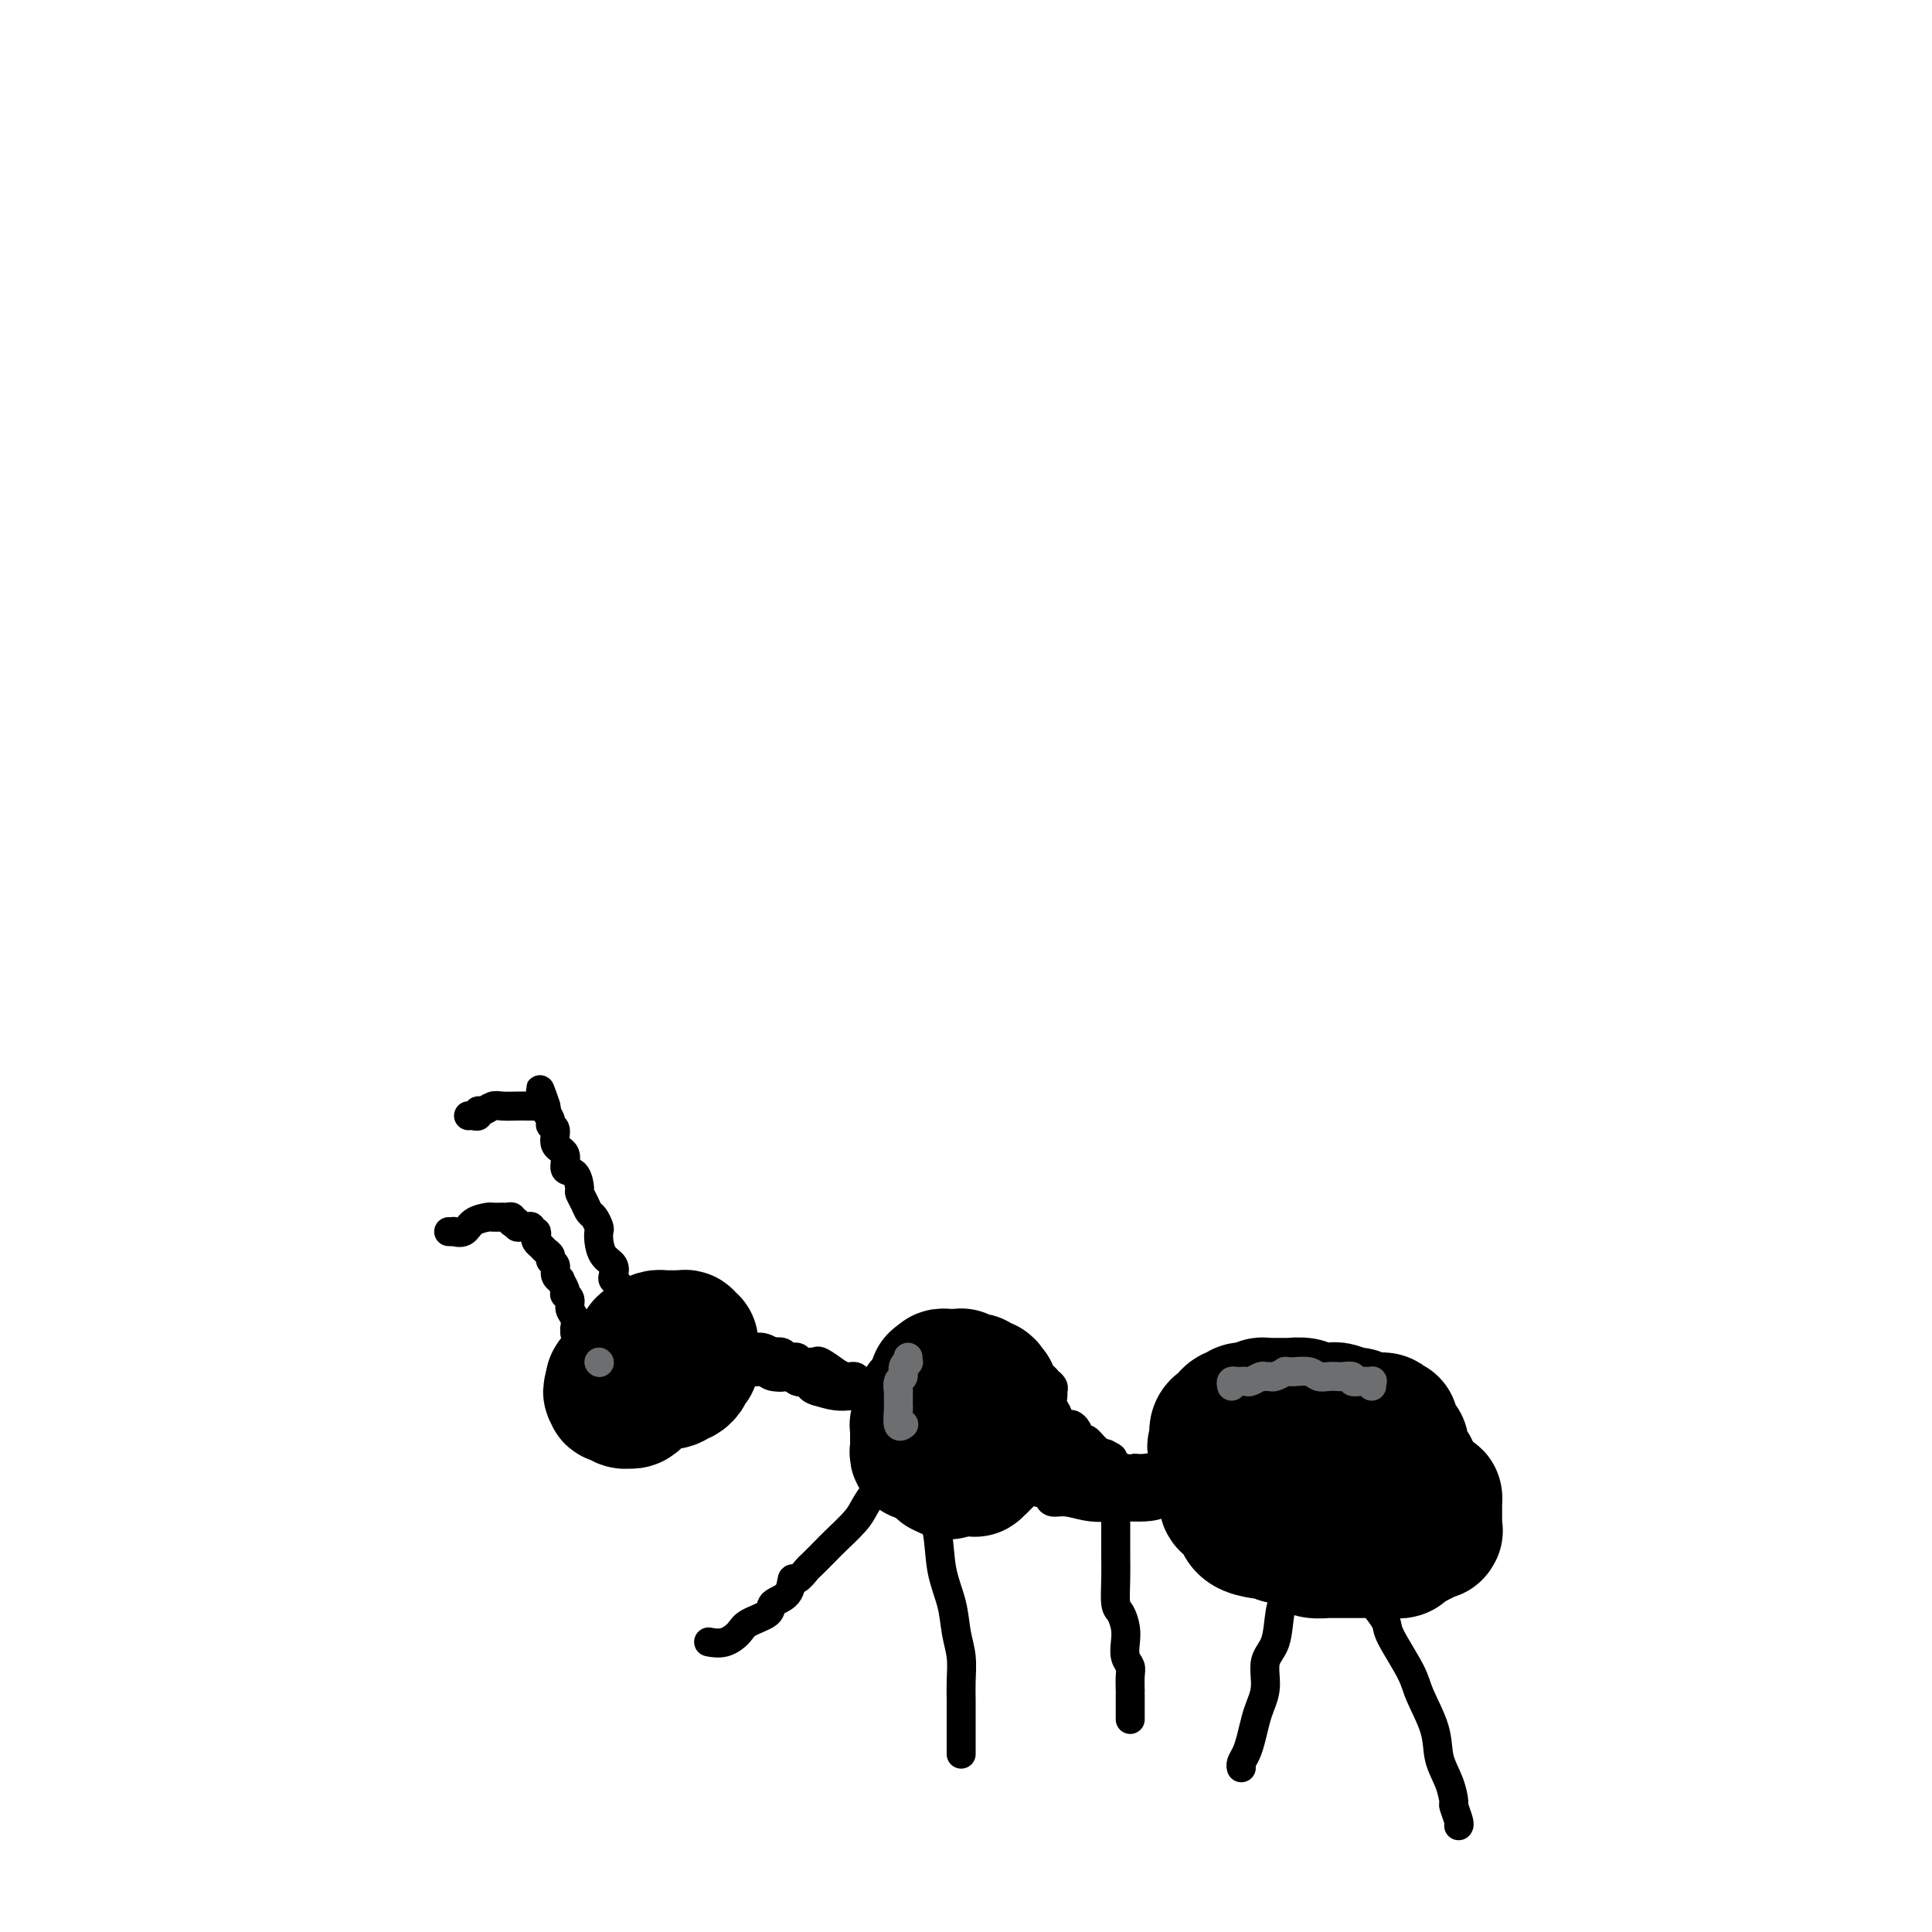 <svg viewBox='0 0 400 400' version='1.1' xmlns='http://www.w3.org/2000/svg' xmlns:xlink='http://www.w3.org/1999/xlink'><g fill='none' stroke='#000000' stroke-width='28' stroke-linecap='round' stroke-linejoin='round'><path d='M255,295c0.286,-0.002 0.572,-0.005 1,0c0.428,0.005 0.997,0.016 1,0c0.003,-0.016 -0.561,-0.061 0,0c0.561,0.061 2.248,0.227 3,0c0.752,-0.227 0.570,-0.845 1,-1c0.430,-0.155 1.472,0.155 2,0c0.528,-0.155 0.540,-0.775 1,-1c0.460,-0.225 1.366,-0.056 2,0c0.634,0.056 0.996,-0.000 1,0c0.004,0.000 -0.351,0.056 0,0c0.351,-0.056 1.408,-0.226 2,0c0.592,0.226 0.718,0.847 1,1c0.282,0.153 0.718,-0.163 1,0c0.282,0.163 0.408,0.803 1,1c0.592,0.197 1.649,-0.050 2,0c0.351,0.050 -0.004,0.395 0,1c0.004,0.605 0.365,1.469 1,2c0.635,0.531 1.543,0.730 2,1c0.457,0.270 0.464,0.611 1,1c0.536,0.389 1.600,0.825 2,1c0.400,0.175 0.135,0.088 0,0c-0.135,-0.088 -0.139,-0.178 0,0c0.139,0.178 0.422,0.625 1,1c0.578,0.375 1.451,0.679 2,1c0.549,0.321 0.775,0.661 1,1'/><path d='M284,304c2.385,1.669 0.848,0.340 1,0c0.152,-0.340 1.995,0.309 3,1c1.005,0.691 1.173,1.424 2,2c0.827,0.576 2.313,0.996 3,1c0.687,0.004 0.576,-0.406 1,0c0.424,0.406 1.381,1.630 2,2c0.619,0.370 0.898,-0.112 1,0c0.102,0.112 0.027,0.817 0,1c-0.027,0.183 -0.007,-0.158 0,0c0.007,0.158 0.002,0.815 0,1c-0.002,0.185 -0.000,-0.101 0,0c0.000,0.101 -0.000,0.587 0,1c0.000,0.413 0.002,0.751 0,1c-0.002,0.249 -0.006,0.409 0,1c0.006,0.591 0.022,1.612 0,2c-0.022,0.388 -0.081,0.142 0,0c0.081,-0.142 0.302,-0.179 0,0c-0.302,0.179 -1.127,0.573 -2,1c-0.873,0.427 -1.795,0.885 -2,1c-0.205,0.115 0.306,-0.114 0,0c-0.306,0.114 -1.428,0.569 -2,1c-0.572,0.431 -0.592,0.837 -1,1c-0.408,0.163 -1.204,0.081 -2,0'/><path d='M288,321c-1.510,0.619 -0.786,0.166 -1,0c-0.214,-0.166 -1.367,-0.044 -2,0c-0.633,0.044 -0.748,0.012 -1,0c-0.252,-0.012 -0.642,-0.003 -1,0c-0.358,0.003 -0.683,0.001 -1,0c-0.317,-0.001 -0.626,-0.000 -1,0c-0.374,0.000 -0.811,0.000 -1,0c-0.189,-0.000 -0.128,-0.000 0,0c0.128,0.000 0.325,0.001 0,0c-0.325,-0.001 -1.171,-0.003 -2,0c-0.829,0.003 -1.640,0.012 -2,0c-0.360,-0.012 -0.270,-0.046 -1,0c-0.730,0.046 -2.280,0.171 -3,0c-0.720,-0.171 -0.612,-0.638 -1,-1c-0.388,-0.362 -1.274,-0.619 -2,-1c-0.726,-0.381 -1.292,-0.886 -2,-1c-0.708,-0.114 -1.559,0.164 -2,0c-0.441,-0.164 -0.472,-0.770 -1,-1c-0.528,-0.230 -1.553,-0.085 -2,0c-0.447,0.085 -0.315,0.111 -1,0c-0.685,-0.111 -2.185,-0.359 -3,-1c-0.815,-0.641 -0.944,-1.676 -1,-2c-0.056,-0.324 -0.038,0.064 0,0c0.038,-0.064 0.098,-0.578 0,-1c-0.098,-0.422 -0.352,-0.752 -1,-1c-0.648,-0.248 -1.690,-0.414 -2,-1c-0.310,-0.586 0.110,-1.594 0,-3c-0.110,-1.406 -0.751,-3.212 -1,-4c-0.249,-0.788 -0.105,-0.558 0,-1c0.105,-0.442 0.173,-1.555 0,-2c-0.173,-0.445 -0.586,-0.223 -1,0'/><path d='M252,301c-0.927,-2.495 -0.245,-1.232 0,-1c0.245,0.232 0.055,-0.568 0,-1c-0.055,-0.432 0.027,-0.498 0,-1c-0.027,-0.502 -0.162,-1.441 0,-2c0.162,-0.559 0.622,-0.737 1,-1c0.378,-0.263 0.674,-0.610 1,-1c0.326,-0.390 0.683,-0.823 1,-1c0.317,-0.177 0.596,-0.099 1,0c0.404,0.099 0.934,0.219 1,0c0.066,-0.219 -0.332,-0.777 0,-1c0.332,-0.223 1.395,-0.112 2,0c0.605,0.112 0.754,0.226 1,0c0.246,-0.226 0.590,-0.793 1,-1c0.410,-0.207 0.888,-0.056 1,0c0.112,0.056 -0.141,0.015 0,0c0.141,-0.015 0.675,-0.005 1,0c0.325,0.005 0.440,0.005 1,0c0.560,-0.005 1.563,-0.015 2,0c0.437,0.015 0.307,0.057 1,0c0.693,-0.057 2.209,-0.211 3,0c0.791,0.211 0.856,0.789 1,1c0.144,0.211 0.368,0.057 1,0c0.632,-0.057 1.673,-0.016 2,0c0.327,0.016 -0.059,0.008 0,0c0.059,-0.008 0.564,-0.017 1,0c0.436,0.017 0.803,0.061 1,0c0.197,-0.061 0.224,-0.226 1,0c0.776,0.226 2.301,0.844 3,1c0.699,0.156 0.573,-0.150 1,0c0.427,0.150 1.408,0.757 2,1c0.592,0.243 0.796,0.121 1,0'/><path d='M284,294c3.812,0.404 2.341,-0.086 2,0c-0.341,0.086 0.449,0.749 1,1c0.551,0.251 0.865,0.091 1,0c0.135,-0.091 0.093,-0.112 0,0c-0.093,0.112 -0.235,0.359 0,1c0.235,0.641 0.846,1.677 1,2c0.154,0.323 -0.151,-0.068 0,0c0.151,0.068 0.757,0.595 1,1c0.243,0.405 0.121,0.687 0,1c-0.121,0.313 -0.243,0.658 0,1c0.243,0.342 0.850,0.683 1,1c0.150,0.317 -0.157,0.611 0,1c0.157,0.389 0.778,0.874 1,1c0.222,0.126 0.045,-0.107 0,0c-0.045,0.107 0.040,0.554 0,1c-0.040,0.446 -0.207,0.889 0,1c0.207,0.111 0.787,-0.111 1,0c0.213,0.111 0.058,0.555 0,1c-0.058,0.445 -0.019,0.890 0,1c0.019,0.110 0.019,-0.114 0,0c-0.019,0.114 -0.057,0.567 0,1c0.057,0.433 0.208,0.847 0,1c-0.208,0.153 -0.774,0.044 -1,0c-0.226,-0.044 -0.113,-0.022 0,0'/><path d='M205,291c-0.417,0.113 -0.834,0.226 -1,0c-0.166,-0.226 -0.082,-0.793 0,-1c0.082,-0.207 0.163,-0.056 0,0c-0.163,0.056 -0.568,0.015 -1,0c-0.432,-0.015 -0.890,-0.004 -1,0c-0.110,0.004 0.129,0.001 0,0c-0.129,-0.001 -0.626,-0.001 -1,0c-0.374,0.001 -0.624,0.003 -1,0c-0.376,-0.003 -0.879,-0.009 -1,0c-0.121,0.009 0.141,0.035 0,0c-0.141,-0.035 -0.686,-0.129 -1,0c-0.314,0.129 -0.396,0.481 -1,1c-0.604,0.519 -1.731,1.203 -2,2c-0.269,0.797 0.319,1.705 0,2c-0.319,0.295 -1.547,-0.023 -2,0c-0.453,0.023 -0.132,0.386 0,1c0.132,0.614 0.074,1.479 0,2c-0.074,0.521 -0.163,0.699 0,1c0.163,0.301 0.579,0.725 1,1c0.421,0.275 0.848,0.400 1,1c0.152,0.600 0.031,1.676 0,2c-0.031,0.324 0.030,-0.105 0,0c-0.030,0.105 -0.151,0.744 0,1c0.151,0.256 0.576,0.128 1,0'/><path d='M196,304c0.566,1.392 0.480,0.373 1,0c0.520,-0.373 1.646,-0.100 2,0c0.354,0.100 -0.065,0.029 0,0c0.065,-0.029 0.614,-0.014 1,0c0.386,0.014 0.610,0.028 1,0c0.390,-0.028 0.945,-0.098 1,0c0.055,0.098 -0.392,0.363 0,0c0.392,-0.363 1.622,-1.353 2,-2c0.378,-0.647 -0.095,-0.950 0,-1c0.095,-0.050 0.757,0.152 1,0c0.243,-0.152 0.065,-0.660 0,-1c-0.065,-0.340 -0.017,-0.514 0,-1c0.017,-0.486 0.004,-1.286 0,-2c-0.004,-0.714 -0.000,-1.344 0,-2c0.000,-0.656 -0.004,-1.337 0,-2c0.004,-0.663 0.014,-1.306 0,-2c-0.014,-0.694 -0.054,-1.439 0,-2c0.054,-0.561 0.203,-0.939 0,-1c-0.203,-0.061 -0.756,0.194 -1,0c-0.244,-0.194 -0.177,-0.835 0,-1c0.177,-0.165 0.464,0.148 0,0c-0.464,-0.148 -1.679,-0.758 -2,-1c-0.321,-0.242 0.251,-0.117 0,0c-0.251,0.117 -1.324,0.228 -2,0c-0.676,-0.228 -0.954,-0.793 -1,-1c-0.046,-0.207 0.142,-0.056 0,0c-0.142,0.056 -0.613,0.018 -1,0c-0.387,-0.018 -0.691,-0.015 -1,0c-0.309,0.015 -0.622,0.043 -1,0c-0.378,-0.043 -0.822,-0.155 -1,0c-0.178,0.155 -0.089,0.578 0,1'/><path d='M195,286c-1.483,-0.316 -0.190,-0.106 0,0c0.190,0.106 -0.723,0.106 -1,0c-0.277,-0.106 0.083,-0.319 0,0c-0.083,0.319 -0.610,1.172 -1,2c-0.390,0.828 -0.644,1.633 -1,2c-0.356,0.367 -0.813,0.295 -1,1c-0.187,0.705 -0.103,2.187 0,3c0.103,0.813 0.224,0.956 0,1c-0.224,0.044 -0.792,-0.009 -1,0c-0.208,0.009 -0.055,0.082 0,0c0.055,-0.082 0.014,-0.320 0,0c-0.014,0.320 0.000,1.196 0,2c-0.000,0.804 -0.015,1.536 0,2c0.015,0.464 0.060,0.660 0,1c-0.060,0.340 -0.226,0.823 0,1c0.226,0.177 0.844,0.047 1,0c0.156,-0.047 -0.150,-0.013 0,0c0.150,0.013 0.757,0.004 1,0c0.243,-0.004 0.121,-0.002 0,0'/><path d='M143,278c-0.444,0.113 -0.889,0.226 -1,0c-0.111,-0.226 0.111,-0.793 0,-1c-0.111,-0.207 -0.554,-0.056 -1,0c-0.446,0.056 -0.894,0.015 -1,0c-0.106,-0.015 0.129,-0.004 0,0c-0.129,0.004 -0.622,0.001 -1,0c-0.378,-0.001 -0.639,-0.001 -1,0c-0.361,0.001 -0.821,0.003 -1,0c-0.179,-0.003 -0.076,-0.012 0,0c0.076,0.012 0.126,0.045 0,0c-0.126,-0.045 -0.426,-0.167 -1,0c-0.574,0.167 -1.421,0.623 -2,1c-0.579,0.377 -0.890,0.676 -1,1c-0.110,0.324 -0.018,0.675 0,1c0.018,0.325 -0.038,0.626 0,1c0.038,0.374 0.168,0.822 0,1c-0.168,0.178 -0.636,0.085 -1,0c-0.364,-0.085 -0.623,-0.162 -1,0c-0.377,0.162 -0.870,0.564 -1,1c-0.130,0.436 0.105,0.905 0,1c-0.105,0.095 -0.550,-0.185 -1,0c-0.450,0.185 -0.905,0.833 -1,1c-0.095,0.167 0.171,-0.149 0,0c-0.171,0.149 -0.778,0.762 -1,1c-0.222,0.238 -0.060,0.103 0,0c0.060,-0.103 0.017,-0.172 0,0c-0.017,0.172 -0.009,0.586 0,1'/><path d='M127,287c-1.082,1.635 -0.286,1.223 0,1c0.286,-0.223 0.062,-0.257 0,0c-0.062,0.257 0.039,0.805 0,1c-0.039,0.195 -0.217,0.038 0,0c0.217,-0.038 0.828,0.042 1,0c0.172,-0.042 -0.095,-0.207 0,0c0.095,0.207 0.550,0.784 1,1c0.450,0.216 0.893,0.069 1,0c0.107,-0.069 -0.124,-0.060 0,0c0.124,0.060 0.601,0.170 1,0c0.399,-0.170 0.718,-0.620 1,-1c0.282,-0.380 0.527,-0.689 1,-1c0.473,-0.311 1.174,-0.623 2,-1c0.826,-0.377 1.776,-0.819 2,-1c0.224,-0.181 -0.277,-0.100 0,0c0.277,0.100 1.332,0.220 2,0c0.668,-0.220 0.950,-0.780 1,-1c0.050,-0.220 -0.131,-0.101 0,0c0.131,0.101 0.575,0.184 1,0c0.425,-0.184 0.833,-0.636 1,-1c0.167,-0.364 0.095,-0.639 0,-1c-0.095,-0.361 -0.211,-0.808 0,-1c0.211,-0.192 0.749,-0.129 1,0c0.251,0.129 0.215,0.322 0,0c-0.215,-0.322 -0.607,-1.161 -1,-2'/><path d='M142,280c0.431,-1.150 0.007,-1.026 0,-1c-0.007,0.026 0.402,-0.046 0,0c-0.402,0.046 -1.614,0.208 -2,0c-0.386,-0.208 0.054,-0.788 0,-1c-0.054,-0.212 -0.602,-0.057 -1,0c-0.398,0.057 -0.646,0.015 -1,0c-0.354,-0.015 -0.816,-0.004 -1,0c-0.184,0.004 -0.092,0.002 0,0'/></g>
<g fill='none' stroke='#000000' stroke-width='6' stroke-linecap='round' stroke-linejoin='round'><path d='M211,299c0.457,0.004 0.915,0.009 1,0c0.085,-0.009 -0.202,-0.030 0,0c0.202,0.030 0.891,0.112 1,0c0.109,-0.112 -0.364,-0.418 0,0c0.364,0.418 1.566,1.561 2,2c0.434,0.439 0.101,0.174 0,0c-0.101,-0.174 0.029,-0.258 0,0c-0.029,0.258 -0.219,0.857 0,1c0.219,0.143 0.846,-0.172 1,0c0.154,0.172 -0.163,0.831 0,1c0.163,0.169 0.808,-0.151 1,0c0.192,0.151 -0.068,0.771 0,1c0.068,0.229 0.465,0.065 1,0c0.535,-0.065 1.208,-0.031 2,0c0.792,0.031 1.704,0.060 2,0c0.296,-0.060 -0.023,-0.208 0,0c0.023,0.208 0.386,0.773 1,1c0.614,0.227 1.477,0.117 2,0c0.523,-0.117 0.706,-0.241 1,0c0.294,0.241 0.699,0.848 1,1c0.301,0.152 0.499,-0.152 1,0c0.501,0.152 1.306,0.759 2,1c0.694,0.241 1.279,0.116 2,0c0.721,-0.116 1.579,-0.224 2,0c0.421,0.224 0.406,0.778 1,1c0.594,0.222 1.797,0.111 3,0'/><path d='M238,308c4.618,1.392 2.663,0.372 2,0c-0.663,-0.372 -0.035,-0.095 1,0c1.035,0.095 2.476,0.010 3,0c0.524,-0.010 0.132,0.056 0,0c-0.132,-0.056 -0.005,-0.236 0,0c0.005,0.236 -0.114,0.886 0,1c0.114,0.114 0.461,-0.308 0,0c-0.461,0.308 -1.729,1.347 -3,2c-1.271,0.653 -2.543,0.922 -4,1c-1.457,0.078 -3.097,-0.034 -5,0c-1.903,0.034 -4.068,0.215 -6,0c-1.932,-0.215 -3.631,-0.827 -5,-1c-1.369,-0.173 -2.408,0.094 -3,0c-0.592,-0.094 -0.736,-0.547 -1,-1c-0.264,-0.453 -0.647,-0.906 -1,-1c-0.353,-0.094 -0.674,0.170 -1,0c-0.326,-0.170 -0.655,-0.776 -1,-1c-0.345,-0.224 -0.705,-0.067 -1,0c-0.295,0.067 -0.524,0.043 -1,0c-0.476,-0.043 -1.199,-0.107 -2,0c-0.801,0.107 -1.679,0.384 -2,0c-0.321,-0.384 -0.086,-1.429 0,-2c0.086,-0.571 0.023,-0.669 0,-1c-0.023,-0.331 -0.006,-0.897 0,-1c0.006,-0.103 0.002,0.256 0,0c-0.002,-0.256 -0.001,-1.128 0,-2'/><path d='M208,302c-0.306,-1.155 -0.073,-1.042 0,-1c0.073,0.042 -0.016,0.011 0,0c0.016,-0.011 0.137,-0.004 0,0c-0.137,0.004 -0.532,0.004 0,0c0.532,-0.004 1.992,-0.012 3,0c1.008,0.012 1.563,0.044 2,0c0.437,-0.044 0.755,-0.164 1,0c0.245,0.164 0.417,0.612 1,1c0.583,0.388 1.579,0.717 2,1c0.421,0.283 0.269,0.520 1,1c0.731,0.480 2.345,1.205 3,2c0.655,0.795 0.350,1.662 1,2c0.650,0.338 2.255,0.147 3,0c0.745,-0.147 0.629,-0.250 1,0c0.371,0.250 1.229,0.852 2,1c0.771,0.148 1.453,-0.157 2,0c0.547,0.157 0.957,0.778 1,1c0.043,0.222 -0.283,0.045 0,0c0.283,-0.045 1.175,0.040 2,0c0.825,-0.040 1.582,-0.207 2,0c0.418,0.207 0.496,0.788 1,1c0.504,0.212 1.435,0.057 2,0c0.565,-0.057 0.765,-0.015 1,0c0.235,0.015 0.506,0.004 1,0c0.494,-0.004 1.210,-0.001 2,0c0.790,0.001 1.654,0.000 2,0c0.346,-0.000 0.173,-0.000 0,0'/><path d='M244,311c5.668,1.392 1.839,0.373 0,0c-1.839,-0.373 -1.687,-0.099 -2,0c-0.313,0.099 -1.092,0.023 -2,0c-0.908,-0.023 -1.944,0.009 -3,0c-1.056,-0.009 -2.132,-0.058 -3,0c-0.868,0.058 -1.528,0.222 -2,0c-0.472,-0.222 -0.756,-0.830 -1,-1c-0.244,-0.170 -0.446,0.098 -1,0c-0.554,-0.098 -1.458,-0.561 -2,-1c-0.542,-0.439 -0.722,-0.853 -1,-1c-0.278,-0.147 -0.653,-0.028 -1,0c-0.347,0.028 -0.666,-0.034 -1,0c-0.334,0.034 -0.685,0.163 -1,0c-0.315,-0.163 -0.595,-0.618 -1,-1c-0.405,-0.382 -0.934,-0.691 -1,-1c-0.066,-0.309 0.332,-0.617 0,-1c-0.332,-0.383 -1.395,-0.841 -2,-1c-0.605,-0.159 -0.753,-0.017 -1,0c-0.247,0.017 -0.592,-0.089 -1,0c-0.408,0.089 -0.879,0.373 -1,0c-0.121,-0.373 0.107,-1.403 0,-2c-0.107,-0.597 -0.551,-0.759 -1,-1c-0.449,-0.241 -0.904,-0.559 -1,-1c-0.096,-0.441 0.166,-1.003 0,-2c-0.166,-0.997 -0.762,-2.428 -1,-3c-0.238,-0.572 -0.119,-0.286 0,0'/><path d='M214,295c-0.677,-1.557 -0.869,-0.951 -1,-1c-0.131,-0.049 -0.203,-0.755 0,-1c0.203,-0.245 0.679,-0.029 1,0c0.321,0.029 0.487,-0.129 1,0c0.513,0.129 1.374,0.546 2,1c0.626,0.454 1.017,0.946 2,1c0.983,0.054 2.558,-0.331 3,0c0.442,0.331 -0.249,1.379 0,2c0.249,0.621 1.437,0.815 2,1c0.563,0.185 0.501,0.361 1,1c0.499,0.639 1.558,1.739 2,2c0.442,0.261 0.267,-0.319 1,0c0.733,0.319 2.372,1.535 3,2c0.628,0.465 0.243,0.177 0,0c-0.243,-0.177 -0.346,-0.243 0,0c0.346,0.243 1.140,0.796 2,1c0.860,0.204 1.786,0.058 2,0c0.214,-0.058 -0.285,-0.029 0,0c0.285,0.029 1.355,0.059 2,0c0.645,-0.059 0.866,-0.208 1,0c0.134,0.208 0.181,0.774 0,1c-0.181,0.226 -0.591,0.113 -1,0'/><path d='M237,305c2.173,1.531 0.106,0.358 -1,0c-1.106,-0.358 -1.251,0.099 -2,0c-0.749,-0.099 -2.101,-0.752 -3,-1c-0.899,-0.248 -1.344,-0.089 -2,0c-0.656,0.089 -1.523,0.108 -2,0c-0.477,-0.108 -0.565,-0.342 -1,-1c-0.435,-0.658 -1.215,-1.738 -2,-2c-0.785,-0.262 -1.573,0.294 -2,0c-0.427,-0.294 -0.493,-1.438 -1,-2c-0.507,-0.562 -1.456,-0.543 -2,-1c-0.544,-0.457 -0.685,-1.390 -1,-2c-0.315,-0.610 -0.806,-0.895 -1,-1c-0.194,-0.105 -0.090,-0.028 0,0c0.090,0.028 0.167,0.008 0,0c-0.167,-0.008 -0.578,-0.002 -1,0c-0.422,0.002 -0.854,0.001 -1,0c-0.146,-0.001 -0.004,-0.000 0,0c0.004,0.000 -0.129,-0.000 0,0c0.129,0.000 0.521,0.002 1,0c0.479,-0.002 1.046,-0.007 2,0c0.954,0.007 2.296,0.024 3,0c0.704,-0.024 0.769,-0.091 1,0c0.231,0.091 0.628,0.339 1,1c0.372,0.661 0.718,1.734 1,2c0.282,0.266 0.499,-0.274 1,0c0.501,0.274 1.286,1.364 2,2c0.714,0.636 1.357,0.818 2,1'/><path d='M229,301c2.319,1.093 1.116,0.825 1,1c-0.116,0.175 0.856,0.794 1,1c0.144,0.206 -0.539,-0.002 -1,0c-0.461,0.002 -0.700,0.212 -1,0c-0.300,-0.212 -0.661,-0.848 -1,-1c-0.339,-0.152 -0.655,0.180 -1,0c-0.345,-0.180 -0.719,-0.873 -1,-1c-0.281,-0.127 -0.469,0.312 -1,0c-0.531,-0.312 -1.404,-1.374 -2,-2c-0.596,-0.626 -0.915,-0.815 -1,-1c-0.085,-0.185 0.065,-0.367 0,-1c-0.065,-0.633 -0.343,-1.717 -1,-2c-0.657,-0.283 -1.693,0.237 -2,0c-0.307,-0.237 0.115,-1.229 0,-2c-0.115,-0.771 -0.767,-1.321 -1,-2c-0.233,-0.679 -0.049,-1.489 0,-2c0.049,-0.511 -0.039,-0.724 0,-1c0.039,-0.276 0.204,-0.614 0,-1c-0.204,-0.386 -0.776,-0.822 -1,-1c-0.224,-0.178 -0.099,-0.100 0,0c0.099,0.100 0.171,0.223 0,0c-0.171,-0.223 -0.584,-0.791 -1,-1c-0.416,-0.209 -0.833,-0.060 -1,0c-0.167,0.060 -0.083,0.030 0,0'/><path d='M215,285c-1.333,-2.333 -0.667,-1.167 0,0'/><path d='M183,286c-0.418,-0.000 -0.837,-0.000 -1,0c-0.163,0.000 -0.071,0.001 0,0c0.071,-0.001 0.122,-0.004 0,0c-0.122,0.004 -0.416,0.016 -1,0c-0.584,-0.016 -1.457,-0.061 -2,0c-0.543,0.061 -0.756,0.229 -1,0c-0.244,-0.229 -0.521,-0.853 -1,-1c-0.479,-0.147 -1.161,0.185 -2,0c-0.839,-0.185 -1.834,-0.887 -2,-1c-0.166,-0.113 0.499,0.363 0,0c-0.499,-0.363 -2.160,-1.565 -3,-2c-0.840,-0.435 -0.859,-0.101 -1,0c-0.141,0.101 -0.404,-0.029 -1,0c-0.596,0.029 -1.527,0.218 -2,0c-0.473,-0.218 -0.489,-0.842 -1,-1c-0.511,-0.158 -1.516,0.150 -2,0c-0.484,-0.150 -0.448,-0.758 -1,-1c-0.552,-0.242 -1.692,-0.117 -2,0c-0.308,0.117 0.216,0.228 0,0c-0.216,-0.228 -1.172,-0.793 -2,-1c-0.828,-0.207 -1.527,-0.054 -2,0c-0.473,0.054 -0.720,0.011 -1,0c-0.280,-0.011 -0.594,0.011 -1,0c-0.406,-0.011 -0.903,-0.054 -1,0c-0.097,0.054 0.205,0.207 0,0c-0.205,-0.207 -0.916,-0.773 -1,-1c-0.084,-0.227 0.458,-0.113 1,0'/><path d='M153,278c-4.692,-1.224 -1.422,-0.282 0,0c1.422,0.282 0.997,-0.094 1,0c0.003,0.094 0.434,0.660 1,1c0.566,0.340 1.268,0.454 2,1c0.732,0.546 1.496,1.523 2,2c0.504,0.477 0.750,0.453 1,1c0.250,0.547 0.505,1.664 1,2c0.495,0.336 1.230,-0.108 2,0c0.770,0.108 1.576,0.768 2,1c0.424,0.232 0.465,0.034 1,0c0.535,-0.034 1.565,0.095 2,0c0.435,-0.095 0.277,-0.414 1,0c0.723,0.414 2.327,1.561 3,2c0.673,0.439 0.415,0.170 1,0c0.585,-0.170 2.014,-0.242 3,0c0.986,0.242 1.530,0.797 2,1c0.470,0.203 0.867,0.054 1,0c0.133,-0.054 0.003,-0.014 0,0c-0.003,0.014 0.121,0.001 0,0c-0.121,-0.001 -0.486,0.010 -1,0c-0.514,-0.010 -1.177,-0.041 -2,0c-0.823,0.041 -1.807,0.155 -3,0c-1.193,-0.155 -2.597,-0.577 -4,-1'/><path d='M169,288c-1.860,-0.555 -1.510,-1.441 -2,-2c-0.490,-0.559 -1.820,-0.791 -3,-1c-1.180,-0.209 -2.210,-0.396 -3,-1c-0.790,-0.604 -1.340,-1.626 -2,-2c-0.660,-0.374 -1.430,-0.100 -2,0c-0.570,0.100 -0.940,0.027 -1,0c-0.060,-0.027 0.190,-0.007 0,0c-0.190,0.007 -0.820,0.002 -1,0c-0.180,-0.002 0.089,-0.001 0,0c-0.089,0.001 -0.535,0.000 -1,0c-0.465,-0.000 -0.948,-0.000 -1,0c-0.052,0.000 0.329,0.000 0,0c-0.329,-0.000 -1.366,-0.000 -2,0c-0.634,0.000 -0.864,0.000 -1,0c-0.136,-0.000 -0.178,-0.000 -1,0c-0.822,0.000 -2.425,0.000 -3,0c-0.575,-0.000 -0.124,-0.001 0,0c0.124,0.001 -0.081,0.003 0,0c0.081,-0.003 0.448,-0.011 1,0c0.552,0.011 1.289,0.040 2,0c0.711,-0.040 1.397,-0.151 2,0c0.603,0.151 1.125,0.562 2,1c0.875,0.438 2.103,0.902 3,1c0.897,0.098 1.461,-0.170 2,0c0.539,0.170 1.052,0.777 2,1c0.948,0.223 2.332,0.060 3,0c0.668,-0.060 0.619,-0.017 1,0c0.381,0.017 1.190,0.009 2,0'/><path d='M166,285c3.613,0.682 2.647,0.887 3,1c0.353,0.113 2.027,0.136 3,0c0.973,-0.136 1.245,-0.429 2,0c0.755,0.429 1.992,1.579 3,2c1.008,0.421 1.786,0.113 2,0c0.214,-0.113 -0.135,-0.030 0,0c0.135,0.030 0.753,0.009 1,0c0.247,-0.009 0.124,-0.004 0,0'/><path d='M129,272c0.008,-0.331 0.016,-0.661 0,-1c-0.016,-0.339 -0.056,-0.686 0,-1c0.056,-0.314 0.207,-0.595 0,-1c-0.207,-0.405 -0.774,-0.934 -1,-1c-0.226,-0.066 -0.111,0.330 0,0c0.111,-0.330 0.219,-1.386 0,-2c-0.219,-0.614 -0.766,-0.787 -1,-1c-0.234,-0.213 -0.154,-0.467 0,-1c0.154,-0.533 0.382,-1.346 0,-2c-0.382,-0.654 -1.373,-1.149 -2,-2c-0.627,-0.851 -0.889,-2.059 -1,-3c-0.111,-0.941 -0.071,-1.617 0,-2c0.071,-0.383 0.173,-0.474 0,-1c-0.173,-0.526 -0.620,-1.487 -1,-2c-0.380,-0.513 -0.692,-0.579 -1,-1c-0.308,-0.421 -0.613,-1.196 -1,-2c-0.387,-0.804 -0.858,-1.637 -1,-2c-0.142,-0.363 0.045,-0.256 0,-1c-0.045,-0.744 -0.323,-2.339 -1,-3c-0.677,-0.661 -1.755,-0.387 -2,-1c-0.245,-0.613 0.342,-2.114 0,-3c-0.342,-0.886 -1.612,-1.158 -2,-2c-0.388,-0.842 0.106,-2.253 0,-3c-0.106,-0.747 -0.812,-0.829 -1,-1c-0.188,-0.171 0.142,-0.431 0,-1c-0.142,-0.569 -0.755,-1.448 -1,-2c-0.245,-0.552 -0.123,-0.776 0,-1'/><path d='M113,229c-2.430,-6.652 -0.506,-1.782 0,0c0.506,1.782 -0.407,0.478 -1,0c-0.593,-0.478 -0.868,-0.128 -1,0c-0.132,0.128 -0.122,0.035 0,0c0.122,-0.035 0.356,-0.010 0,0c-0.356,0.010 -1.303,0.007 -2,0c-0.697,-0.007 -1.143,-0.017 -2,0c-0.857,0.017 -2.124,0.061 -3,0c-0.876,-0.061 -1.362,-0.227 -2,0c-0.638,0.227 -1.429,0.845 -2,1c-0.571,0.155 -0.924,-0.155 -1,0c-0.076,0.155 0.123,0.773 0,1c-0.123,0.227 -0.569,0.061 -1,0c-0.431,-0.061 -0.847,-0.016 -1,0c-0.153,0.016 -0.044,0.005 0,0c0.044,-0.005 0.022,-0.002 0,0'/><path d='M119,276c0.009,-0.471 0.017,-0.942 0,-1c-0.017,-0.058 -0.061,0.296 0,0c0.061,-0.296 0.226,-1.242 0,-2c-0.226,-0.758 -0.844,-1.329 -1,-2c-0.156,-0.671 0.150,-1.441 0,-2c-0.150,-0.559 -0.757,-0.906 -1,-1c-0.243,-0.094 -0.122,0.064 0,0c0.122,-0.064 0.244,-0.350 0,-1c-0.244,-0.650 -0.854,-1.666 -1,-2c-0.146,-0.334 0.172,0.013 0,0c-0.172,-0.013 -0.834,-0.385 -1,-1c-0.166,-0.615 0.163,-1.474 0,-2c-0.163,-0.526 -0.818,-0.718 -1,-1c-0.182,-0.282 0.109,-0.653 0,-1c-0.109,-0.347 -0.616,-0.672 -1,-1c-0.384,-0.328 -0.643,-0.661 -1,-1c-0.357,-0.339 -0.813,-0.683 -1,-1c-0.187,-0.317 -0.106,-0.607 0,-1c0.106,-0.393 0.236,-0.890 0,-1c-0.236,-0.110 -0.837,0.168 -1,0c-0.163,-0.168 0.114,-0.781 0,-1c-0.114,-0.219 -0.619,-0.045 -1,0c-0.381,0.045 -0.638,-0.039 -1,0c-0.362,0.039 -0.828,0.203 -1,0c-0.172,-0.203 -0.049,-0.772 0,-1c0.049,-0.228 0.025,-0.114 0,0'/><path d='M107,253c-1.461,-1.409 -1.114,-0.430 -1,0c0.114,0.430 -0.006,0.311 0,0c0.006,-0.311 0.138,-0.815 0,-1c-0.138,-0.185 -0.546,-0.050 -1,0c-0.454,0.050 -0.955,0.015 -1,0c-0.045,-0.015 0.364,-0.011 0,0c-0.364,0.011 -1.503,0.027 -2,0c-0.497,-0.027 -0.353,-0.098 -1,0c-0.647,0.098 -2.086,0.366 -3,1c-0.914,0.634 -1.303,1.634 -2,2c-0.697,0.366 -1.703,0.098 -2,0c-0.297,-0.098 0.116,-0.026 0,0c-0.116,0.026 -0.762,0.007 -1,0c-0.238,-0.007 -0.068,-0.002 0,0c0.068,0.002 0.034,0.001 0,0'/><path d='M183,307c-0.418,0.028 -0.837,0.055 -1,0c-0.163,-0.055 -0.072,-0.193 0,0c0.072,0.193 0.125,0.717 0,1c-0.125,0.283 -0.427,0.325 -1,1c-0.573,0.675 -1.418,1.981 -2,3c-0.582,1.019 -0.900,1.749 -2,3c-1.100,1.251 -2.981,3.023 -4,4c-1.019,0.977 -1.177,1.159 -2,2c-0.823,0.841 -2.312,2.340 -3,3c-0.688,0.660 -0.574,0.480 -1,1c-0.426,0.520 -1.393,1.739 -2,2c-0.607,0.261 -0.856,-0.435 -1,0c-0.144,0.435 -0.184,2.003 -1,3c-0.816,0.997 -2.409,1.423 -3,2c-0.591,0.577 -0.180,1.303 -1,2c-0.820,0.697 -2.872,1.363 -4,2c-1.128,0.637 -1.333,1.243 -2,2c-0.667,0.757 -1.795,1.665 -3,2c-1.205,0.335 -2.487,0.096 -3,0c-0.513,-0.096 -0.256,-0.048 0,0'/><path d='M191,308c-0.057,0.182 -0.114,0.364 0,1c0.114,0.636 0.397,1.726 1,3c0.603,1.274 1.524,2.730 2,5c0.476,2.270 0.506,5.352 1,8c0.494,2.648 1.453,4.861 2,7c0.547,2.139 0.682,4.204 1,6c0.318,1.796 0.817,3.325 1,5c0.183,1.675 0.049,3.498 0,5c-0.049,1.502 -0.013,2.683 0,4c0.013,1.317 0.004,2.770 0,4c-0.004,1.230 -0.001,2.237 0,3c0.001,0.763 0.000,1.282 0,2c-0.000,0.718 -0.000,1.634 0,2c0.000,0.366 0.000,0.183 0,0'/><path d='M231,313c-0.000,0.474 -0.000,0.947 0,1c0.000,0.053 0.000,-0.315 0,0c-0.000,0.315 -0.001,1.314 0,2c0.001,0.686 0.003,1.061 0,2c-0.003,0.939 -0.011,2.443 0,4c0.011,1.557 0.042,3.168 0,5c-0.042,1.832 -0.156,3.884 0,5c0.156,1.116 0.581,1.297 1,2c0.419,0.703 0.830,1.930 1,3c0.170,1.070 0.098,1.983 0,3c-0.098,1.017 -0.222,2.138 0,3c0.222,0.862 0.792,1.464 1,2c0.208,0.536 0.056,1.007 0,2c-0.056,0.993 -0.015,2.507 0,3c0.015,0.493 0.004,-0.037 0,0c-0.004,0.037 -0.001,0.641 0,1c0.001,0.359 0.000,0.475 0,1c-0.000,0.525 -0.000,1.460 0,2c0.000,0.540 0.000,0.684 0,1c-0.000,0.316 -0.000,0.805 0,1c0.000,0.195 0.000,0.098 0,0'/><path d='M266,327c-0.027,0.275 -0.053,0.550 0,1c0.053,0.450 0.187,1.074 0,2c-0.187,0.926 -0.694,2.152 -1,4c-0.306,1.848 -0.411,4.317 -1,6c-0.589,1.683 -1.664,2.579 -2,4c-0.336,1.421 0.065,3.367 0,5c-0.065,1.633 -0.595,2.952 -1,4c-0.405,1.048 -0.683,1.826 -1,3c-0.317,1.174 -0.673,2.746 -1,4c-0.327,1.254 -0.624,2.192 -1,3c-0.376,0.808 -0.832,1.487 -1,2c-0.168,0.513 -0.048,0.861 0,1c0.048,0.139 0.024,0.070 0,0'/><path d='M285,333c0.843,1.112 1.687,2.225 2,3c0.313,0.775 0.096,1.214 1,3c0.904,1.786 2.928,4.921 4,7c1.072,2.079 1.191,3.104 2,5c0.809,1.896 2.307,4.663 3,7c0.693,2.337 0.582,4.244 1,6c0.418,1.756 1.366,3.360 2,5c0.634,1.640 0.955,3.315 1,4c0.045,0.685 -0.184,0.380 0,1c0.184,0.620 0.781,2.166 1,3c0.219,0.834 0.059,0.955 0,1c-0.059,0.045 -0.017,0.013 0,0c0.017,-0.013 0.008,-0.006 0,0'/></g>
<g fill='none' stroke='#6D6E70' stroke-width='6' stroke-linecap='round' stroke-linejoin='round'><path d='M255,287c-0.090,-0.422 -0.180,-0.844 0,-1c0.180,-0.156 0.629,-0.046 1,0c0.371,0.046 0.662,0.026 1,0c0.338,-0.026 0.721,-0.060 1,0c0.279,0.060 0.455,0.213 1,0c0.545,-0.213 1.460,-0.793 2,-1c0.540,-0.207 0.704,-0.041 1,0c0.296,0.041 0.724,-0.042 1,0c0.276,0.042 0.401,0.208 1,0c0.599,-0.208 1.673,-0.789 2,-1c0.327,-0.211 -0.092,-0.053 0,0c0.092,0.053 0.696,0.000 1,0c0.304,-0.000 0.309,0.052 1,0c0.691,-0.052 2.068,-0.210 3,0c0.932,0.210 1.421,0.787 2,1c0.579,0.213 1.250,0.061 2,0c0.750,-0.061 1.580,-0.030 2,0c0.420,0.030 0.432,0.061 1,0c0.568,-0.061 1.693,-0.213 2,0c0.307,0.213 -0.205,0.793 0,1c0.205,0.207 1.127,0.042 2,0c0.873,-0.042 1.698,0.040 2,0c0.302,-0.040 0.081,-0.203 0,0c-0.081,0.203 -0.023,0.772 0,1c0.023,0.228 0.012,0.114 0,0'/><path d='M124,282c0.000,0.000 0.100,0.100 0.1,0.1'/><path d='M187,295c0.113,-0.084 0.227,-0.168 0,0c-0.227,0.168 -0.793,0.587 -1,0c-0.207,-0.587 -0.055,-2.180 0,-3c0.055,-0.820 0.014,-0.868 0,-1c-0.014,-0.132 0.000,-0.349 0,-1c-0.000,-0.651 -0.015,-1.736 0,-2c0.015,-0.264 0.060,0.293 0,0c-0.060,-0.293 -0.226,-1.437 0,-2c0.226,-0.563 0.845,-0.547 1,-1c0.155,-0.453 -0.155,-1.376 0,-2c0.155,-0.624 0.773,-0.951 1,-1c0.227,-0.049 0.061,0.179 0,0c-0.061,-0.179 -0.017,-0.765 0,-1c0.017,-0.235 0.009,-0.117 0,0'/></g>
</svg>